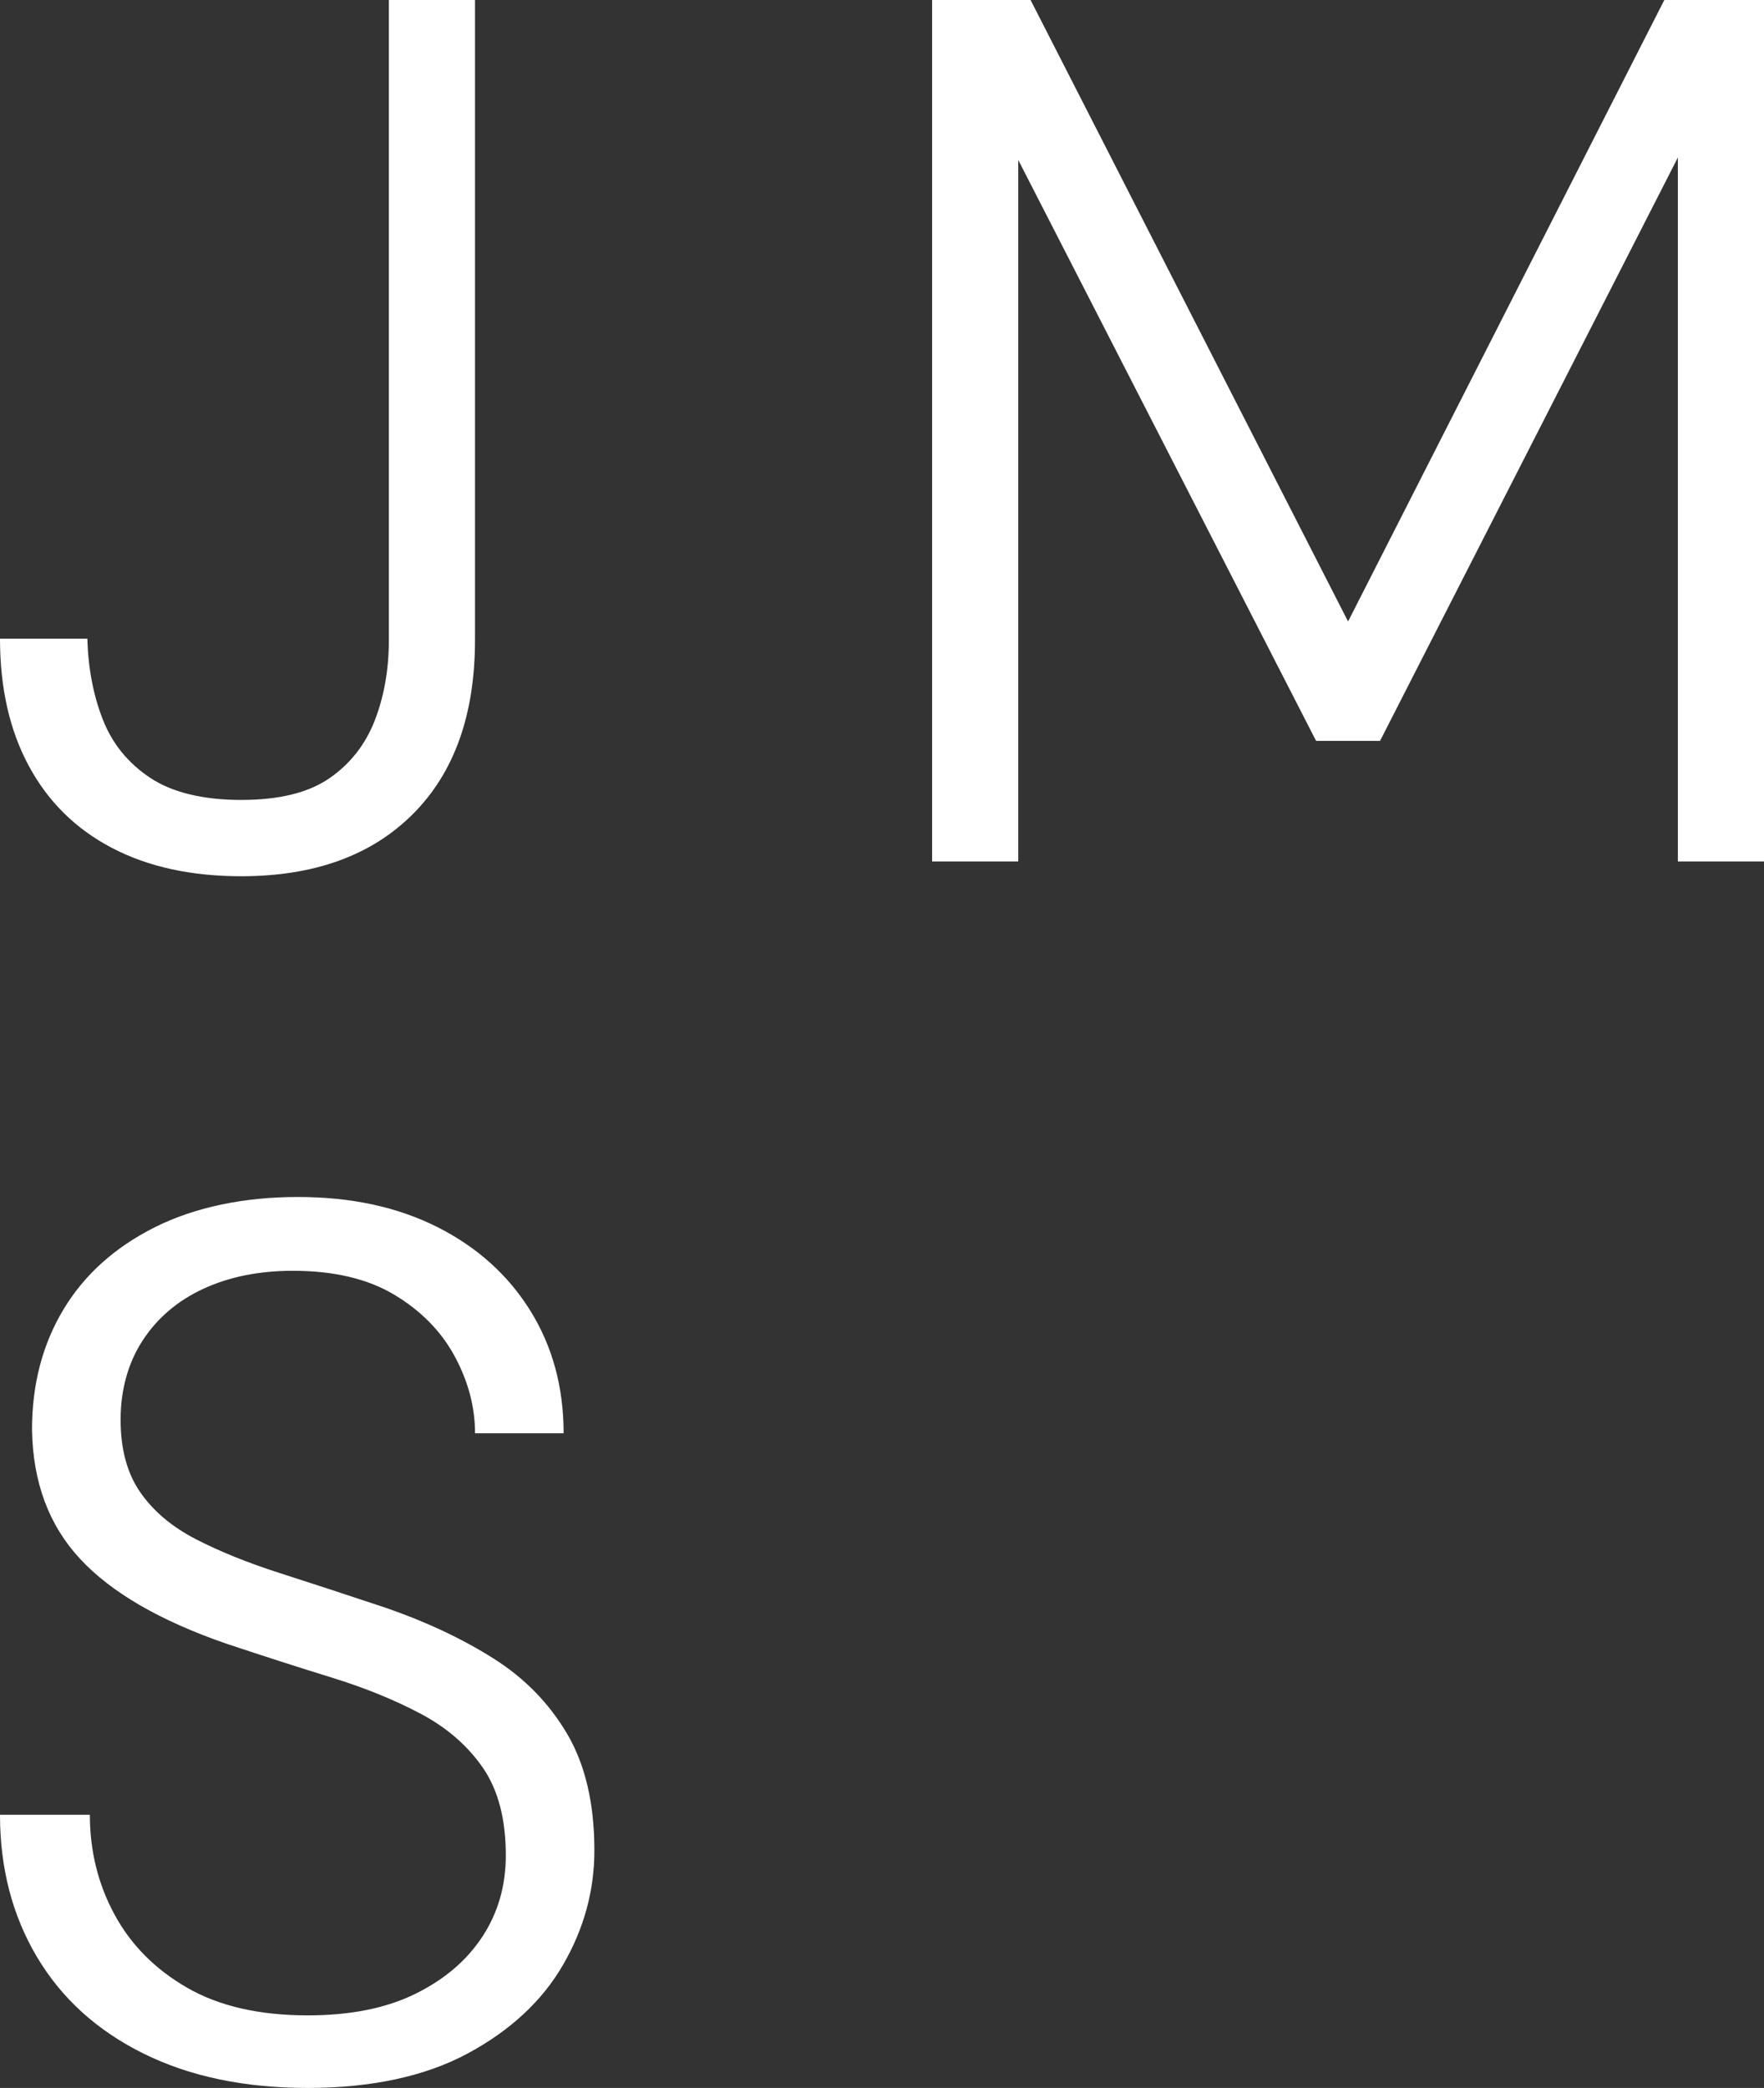 <?xml version="1.0" encoding="UTF-8"?> <svg xmlns="http://www.w3.org/2000/svg" id="Layer_2" data-name="Layer 2" viewBox="0 0 1080 1278.27"><rect x="0" y="0" width="1080" height="1278.27" fill="#333333" stroke="none"/><path d="M68.56,519.11c22.09,11.55,48.46,17.33,79.11,17.33,44.7,0,79.73-12.68,105.1-38.05,25.36-25.36,38.05-60.89,38.05-106.61V0h-52.74v391.78c0,18.08-2.9,34.54-8.66,49.35-5.79,14.82-15.07,26.63-27.88,35.41-12.81,8.8-30.77,13.19-53.87,13.19s-42.19-4.52-55.76-13.56c-13.56-9.04-23.24-20.97-29.01-35.79-5.78-14.81-8.92-31.27-9.42-49.35H0C0,421.17,5.89,447.16,17.7,469.01c11.8,21.85,28.75,38.55,50.86,50.1Z" style="fill: #fff; stroke-width: 0px;"></path><polygon points="623.42 97.94 805.76 453.56 844.93 453.56 1027.26 96.44 1027.26 527.4 1080 527.4 1080 0 1018.97 0 825.35 380.48 630.96 0 570.68 0 570.68 527.4 623.42 527.4 623.42 97.94" style="fill: #fff; stroke-width: 0px;"></polygon><path d="M302.13,1015.33c-19.09-12.06-40.94-22.35-65.55-30.89-24.11-8.03-45.96-15.19-65.54-21.48-19.59-6.28-36.67-13.19-51.23-20.72-14.58-7.53-25.88-17.07-33.91-28.63-8.04-11.55-12.06-26.37-12.06-44.46s4.52-34.78,13.56-48.6c9.04-13.81,21.48-24.35,37.3-31.64,15.82-7.27,34.02-10.92,54.62-10.92,25.11,0,45.83,4.9,62.16,14.7,16.32,9.79,28.63,22.35,36.92,37.67,8.28,15.33,12.43,31.02,12.43,47.09h54.24c0-28.13-6.78-53.12-20.34-74.96-13.56-21.85-32.52-38.92-56.88-51.23-24.37-12.3-52.87-18.46-85.51-18.46s-62.79,6.16-87.4,18.46c-24.61,12.31-43.32,29.14-56.13,50.48-12.81,21.35-19.21,45.84-19.21,73.46.5,32.15,10.29,58.52,29.39,79.11,19.08,20.6,48.97,37.93,89.66,51.99,22.61,7.53,44.07,14.44,64.42,20.72,20.34,6.28,38.54,13.69,54.62,22.22,16.06,8.54,28.74,19.59,38.05,33.15,9.29,13.56,13.94,31.4,13.94,53.49,0,18.59-4.78,35.16-14.32,49.72-9.55,14.58-23.23,26.26-41.06,35.04-17.84,8.8-39.81,13.19-65.92,13.19-29.64,0-54.25-5.65-73.84-16.95-19.59-11.3-34.41-26.24-44.45-44.83-10.05-18.57-15.07-38.92-15.07-61.03H0C0,1143.67,7.54,1172.68,22.61,1198.03c15.07,25.37,36.79,45.08,65.17,59.14,28.37,14.06,61.9,21.09,100.59,21.09s71.82-7.04,97.94-21.09c26.11-14.06,45.58-32.14,58.39-54.24,12.81-22.1,19.21-45.45,19.21-70.07,0-28.63-5.54-52.36-16.58-71.2-11.05-18.84-26.12-34.28-45.21-46.34Z" style="fill: #fff; stroke-width: 0px;"></path></svg> 